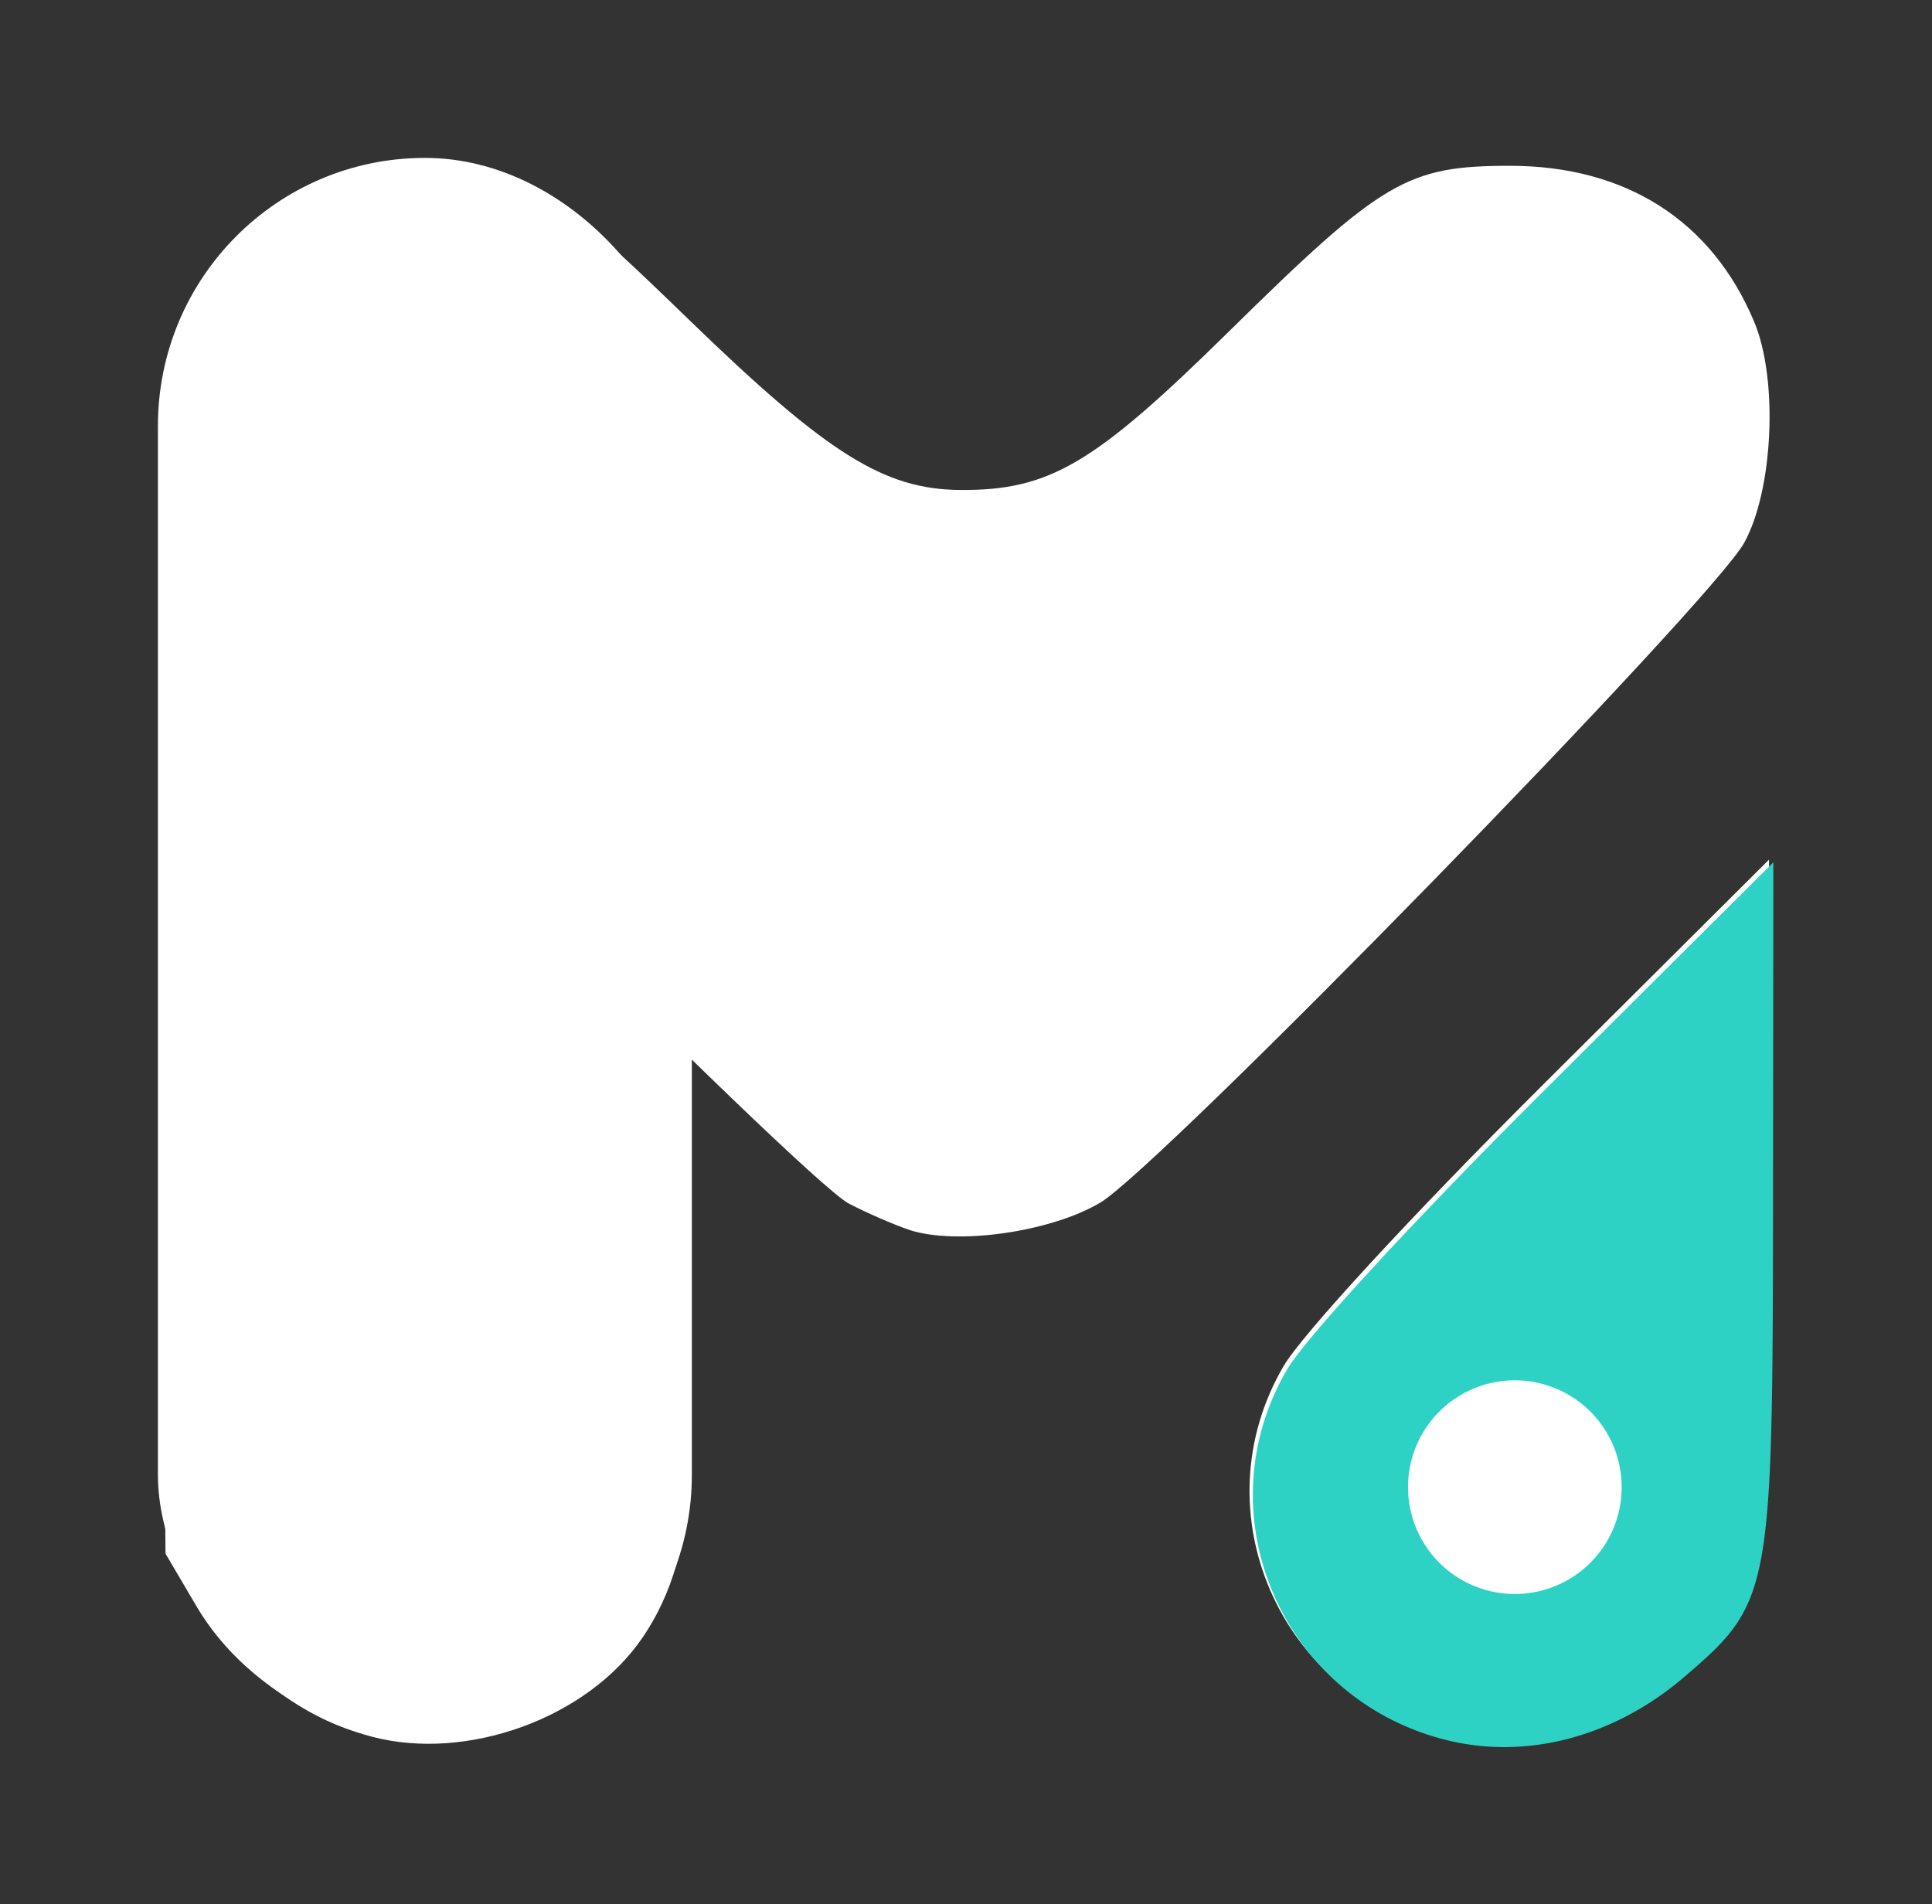 <?xml version="1.0" encoding="UTF-8" standalone="no"?>
<!-- Created with Inkscape (http://www.inkscape.org/) -->

<svg
   width="12.234mm"
   height="12.058mm"
   viewBox="0 0 12.234 12.058"
   version="1.1"
   id="svg52427"
   inkscape:version="1.1 (c68e22c387, 2021-05-23)"
   sodipodi:docname="logo_mviewer - small.svg"
   xmlns:inkscape="http://www.inkscape.org/namespaces/inkscape"
   xmlns:sodipodi="http://sodipodi.sourceforge.net/DTD/sodipodi-0.dtd"
   xmlns="http://www.w3.org/2000/svg"
   xmlns:svg="http://www.w3.org/2000/svg">
  <rect x="0" y="0" width="12.234" height="12.058" fill="#333333" stroke="none"/>
  <sodipodi:namedview
     id="namedview52429"
     pagecolor="#ffffff"
     bordercolor="#666666"
     borderopacity="1.0"
     inkscape:pageshadow="2"
     inkscape:pageopacity="0.0"
     inkscape:pagecheckerboard="0"
     inkscape:document-units="mm"
     showgrid="false"
     lock-margins="true"
     fit-margin-top="1"
     fit-margin-left="1"
     fit-margin-right="1"
     fit-margin-bottom="1"
     inkscape:zoom="5.6568542"
     inkscape:cx="-34.825009"
     inkscape:cy="5.568466"
     inkscape:window-width="2400"
     inkscape:window-height="1271"
     inkscape:window-x="2391"
     inkscape:window-y="-9"
     inkscape:window-maximized="1"
     inkscape:current-layer="layer1" />
  <defs
     id="defs52424" />
  <g
     inkscape:label="Calque 1"
     inkscape:groupmode="layer"
     id="layer1"
     transform="translate(-113.861,-161.848)">
    <rect
       style="display:inline;fill:#ffffff;fill-opacity:0;stroke-width:0.158;stroke-linecap:round;paint-order:stroke markers fill"
       id="rect8733-0-9-9-0-9"
       width="3.313"
       height="10.037"
       x="121.782"
       y="162.868"
       ry="1.697" />
    <rect
       style="display:inline;fill:#ffffff;fill-opacity:1;stroke-width:0.159;stroke-linecap:round;paint-order:stroke markers fill"
       id="rect8733-0"
       width="3.381"
       height="10.037"
       x="114.861"
       y="162.848"
       ry="1.697" />
    <path
       style="display:inline;fill:#ffffff;fill-opacity:1;stroke-width:0.07"
       d="m 116.11,172.812 c -0.449,-0.167 -0.8,-0.444 -1.005,-0.792 l -0.196,-0.333 -0.018,-2.233 -0.018,-2.233 1.475,1.5 c 0.811,0.825 1.55,1.613 1.642,1.751 0.341,0.509 0.282,1.338 -0.129,1.838 -0.402,0.488 -1.186,0.713 -1.752,0.502 z m 6.895,0.031 c -1.043,-0.254 -1.551,-1.425 -1.017,-2.342 0.117,-0.201 0.81,-0.953 1.639,-1.779 l 1.436,-1.43 -0.002,2.163 c -0.002,2.462 -0.012,2.518 -0.562,2.988 -0.44,0.377 -0.989,0.524 -1.496,0.4 z m -3.385,-3.206 c -0.096,-0.032 -0.269,-0.107 -0.384,-0.167 -0.296,-0.155 -4.02,-3.906 -4.18,-4.211 -0.305,-0.579 -0.204,-1.319 0.245,-1.807 0.486,-0.527 1.034,-0.686 1.701,-0.492 0.356,0.103 0.492,0.205 1.225,0.916 0.874,0.847 1.233,1.072 1.716,1.075 0.565,0.003 0.846,-0.163 1.7,-1.004 0.972,-0.957 1.129,-1.049 1.78,-1.049 0.734,2.6e-4 1.278,0.348 1.546,0.988 0.153,0.364 0.121,1.065 -0.063,1.399 -0.208,0.377 -3.704,3.959 -4.079,4.18 -0.315,0.186 -0.908,0.27 -1.208,0.172 z"
       id="path8300-4-2" />
    <path
       id="path20956-4"
       style="display:inline;fill:#2ed2c5;fill-opacity:1;stroke-width:0.07"
       d="m 63.73,42.234 -5.428,5.404 c -3.133,3.12 -5.754,5.963 -6.197,6.725 -2.02,3.468 -0.1,7.893 3.842,8.854 h 0.002 c 1.913,0.465 3.988,-0.091 5.65,-1.514 2.076,-1.777 2.115,-1.991 2.123,-11.295 z M 57.553,54.613 A 2.552,2.552 0 0 1 60.105,57.166 2.552,2.552 0 0 1 57.553,59.719 2.552,2.552 0 0 1 55,57.166 2.552,2.552 0 0 1 57.553,54.613 Z"
       transform="matrix(0.265,0,0,0.265,108.202,156.117)" />
  </g>
</svg>
